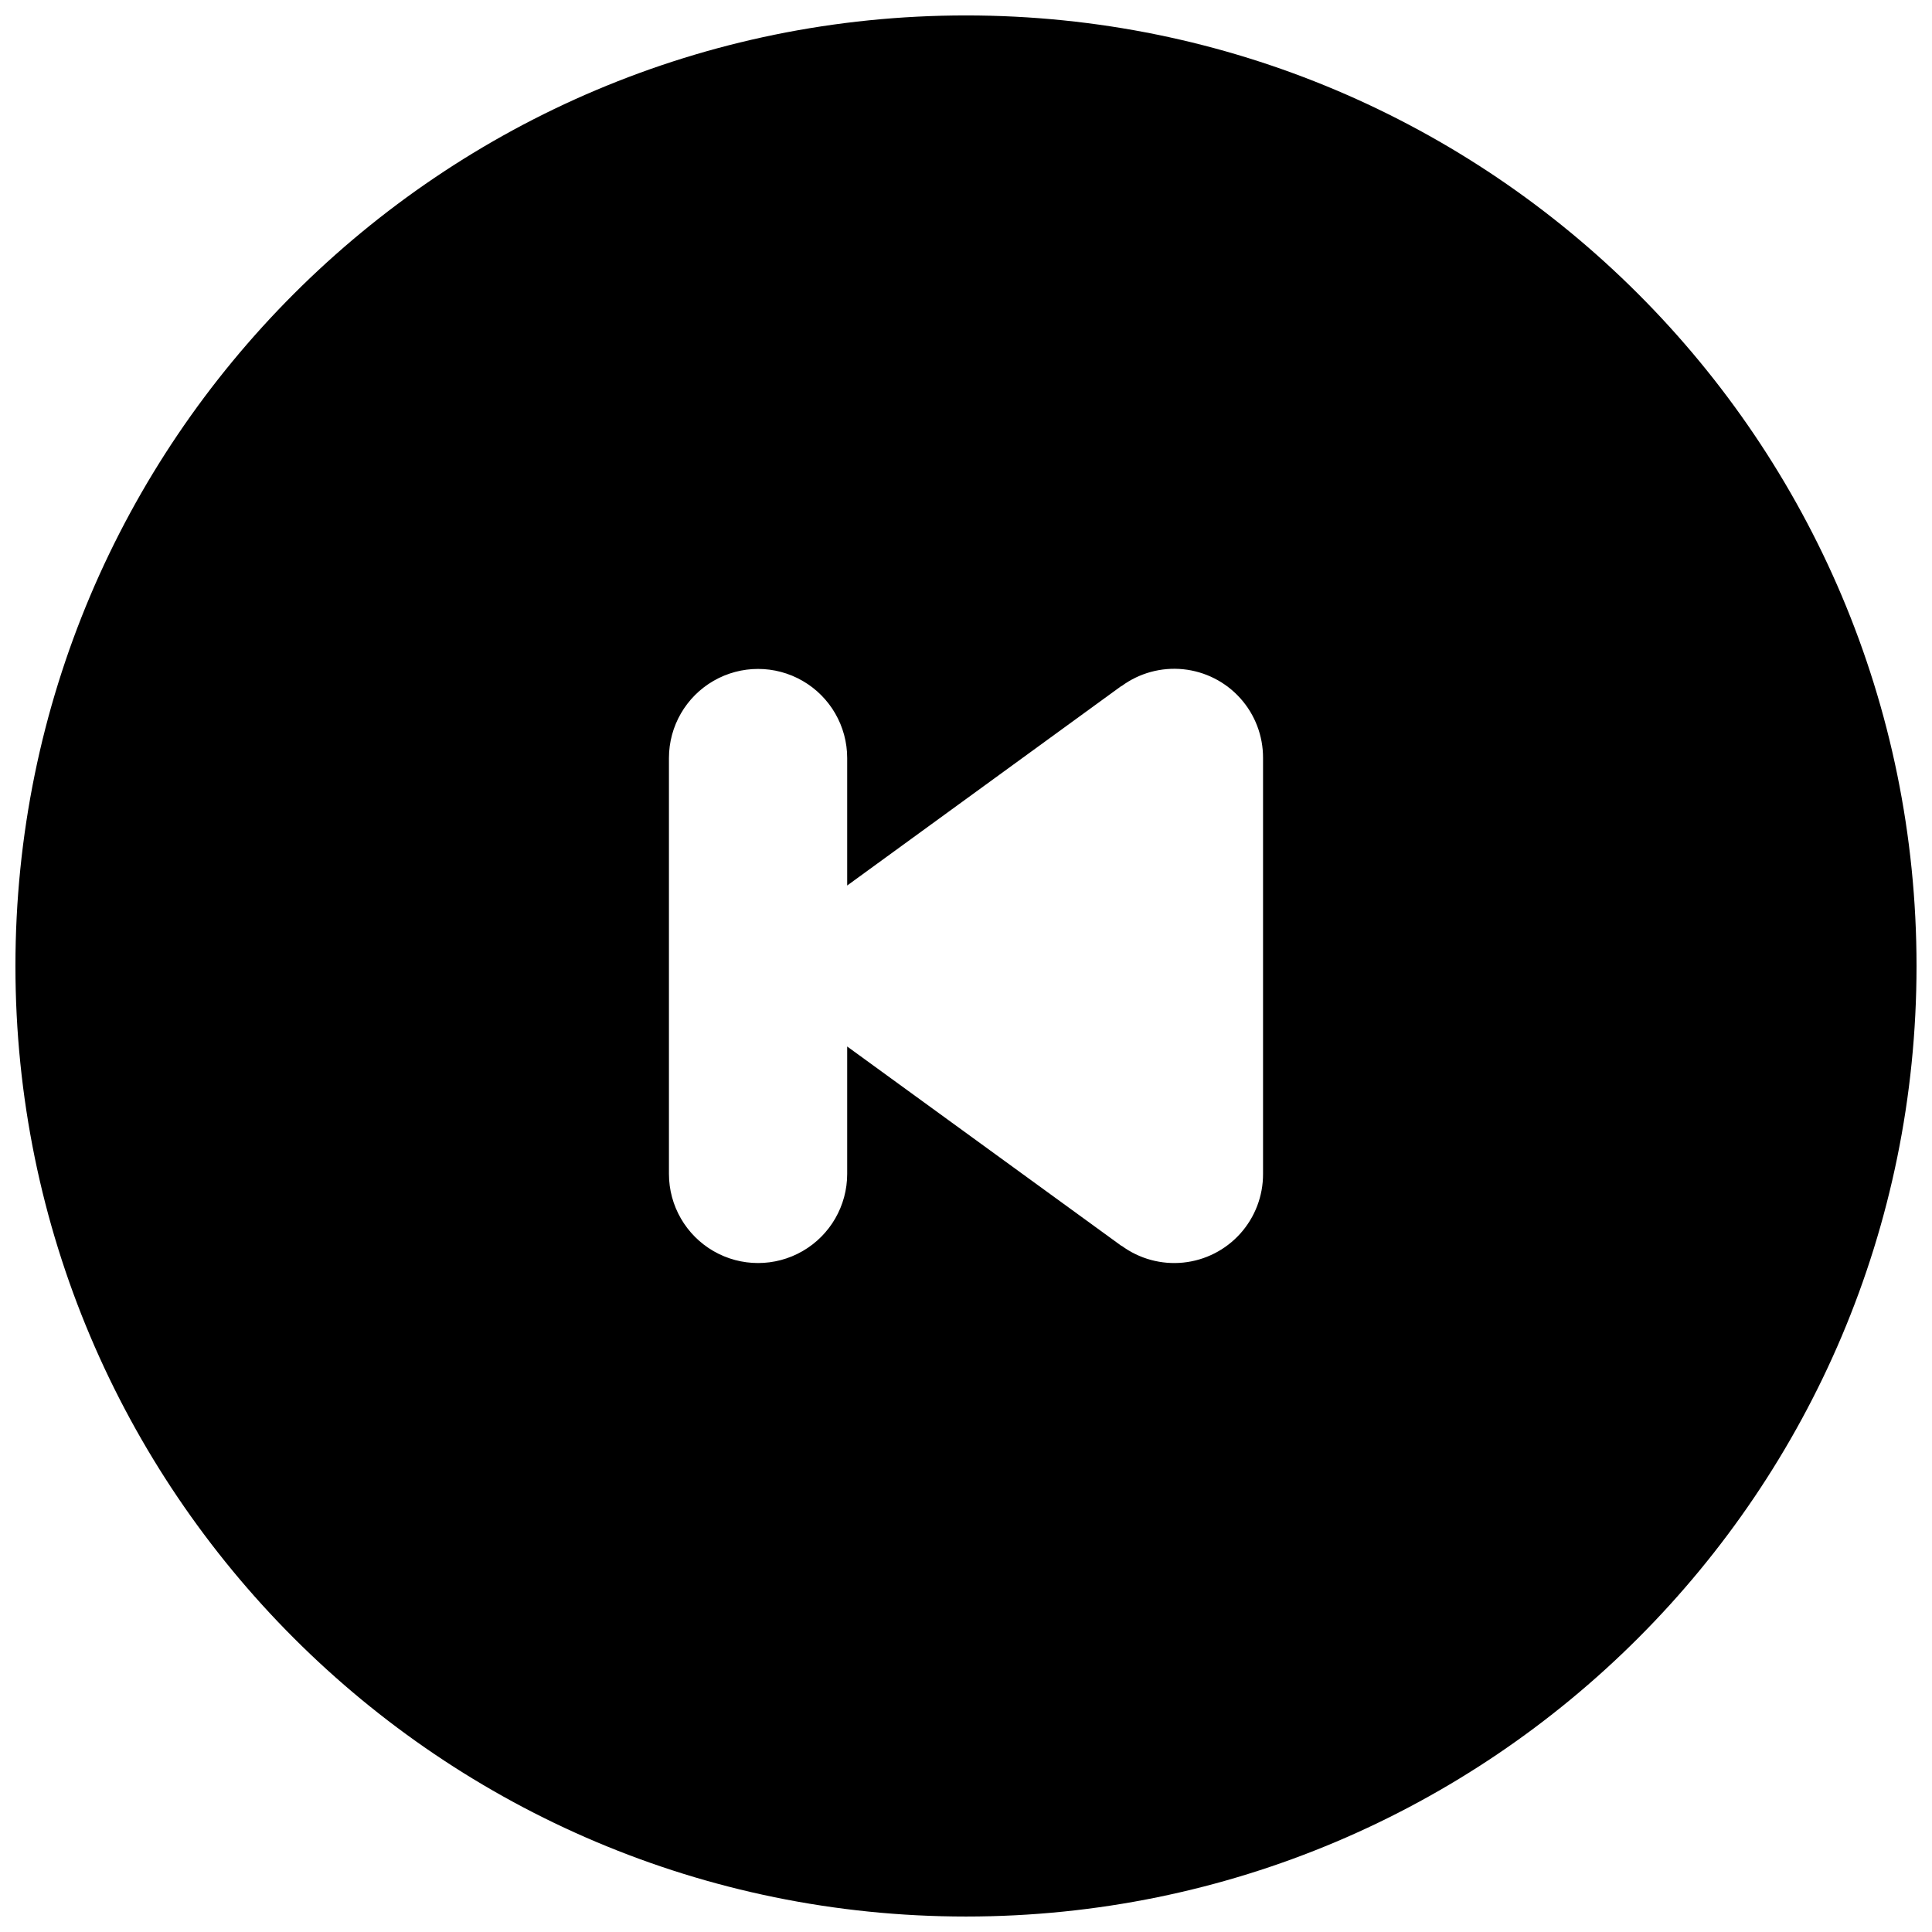 <?xml version="1.0" encoding="UTF-8"?>
<!-- Uploaded to: ICON Repo, www.iconrepo.com, Generator: ICON Repo Mixer Tools -->
<svg width="800px" height="800px" version="1.1" viewBox="144 144 512 512" xmlns="http://www.w3.org/2000/svg">
 <defs>
  <clipPath id="a">
   <path d="m148.09 148.09h503.81v503.81h-503.81z"/>
  </clipPath>
 </defs>
 <g clip-path="url(#a)">
  <path d="m400 148.09c-139.12 0-251.91 112.79-251.91 251.91 0 139.12 112.79 251.9 251.91 251.9 139.12 0 251.9-112.79 251.9-251.9 0-139.12-112.79-251.91-251.9-251.91zm78.719 307.01c0.02 5.84-2.133 11.48-6.035 15.82-3.906 4.344-9.285 7.078-15.098 7.676-5.809 0.598-11.633-0.988-16.34-4.445v0.059l-72.734-52.879v33.77c0 8.438-4.504 16.234-11.809 20.453-7.309 4.219-16.309 4.219-23.617 0-7.305-4.219-11.809-12.016-11.809-20.453v-110.21c0-8.438 4.504-16.234 11.809-20.453 7.309-4.219 16.309-4.219 23.617 0 7.305 4.219 11.809 12.016 11.809 20.453v33.781l72.688-52.891v0.059c4.707-3.477 10.539-5.074 16.359-4.484 5.82 0.594 11.215 3.332 15.125 7.68 3.914 4.352 6.062 10.004 6.035 15.855z"/>
 </g>
</svg>